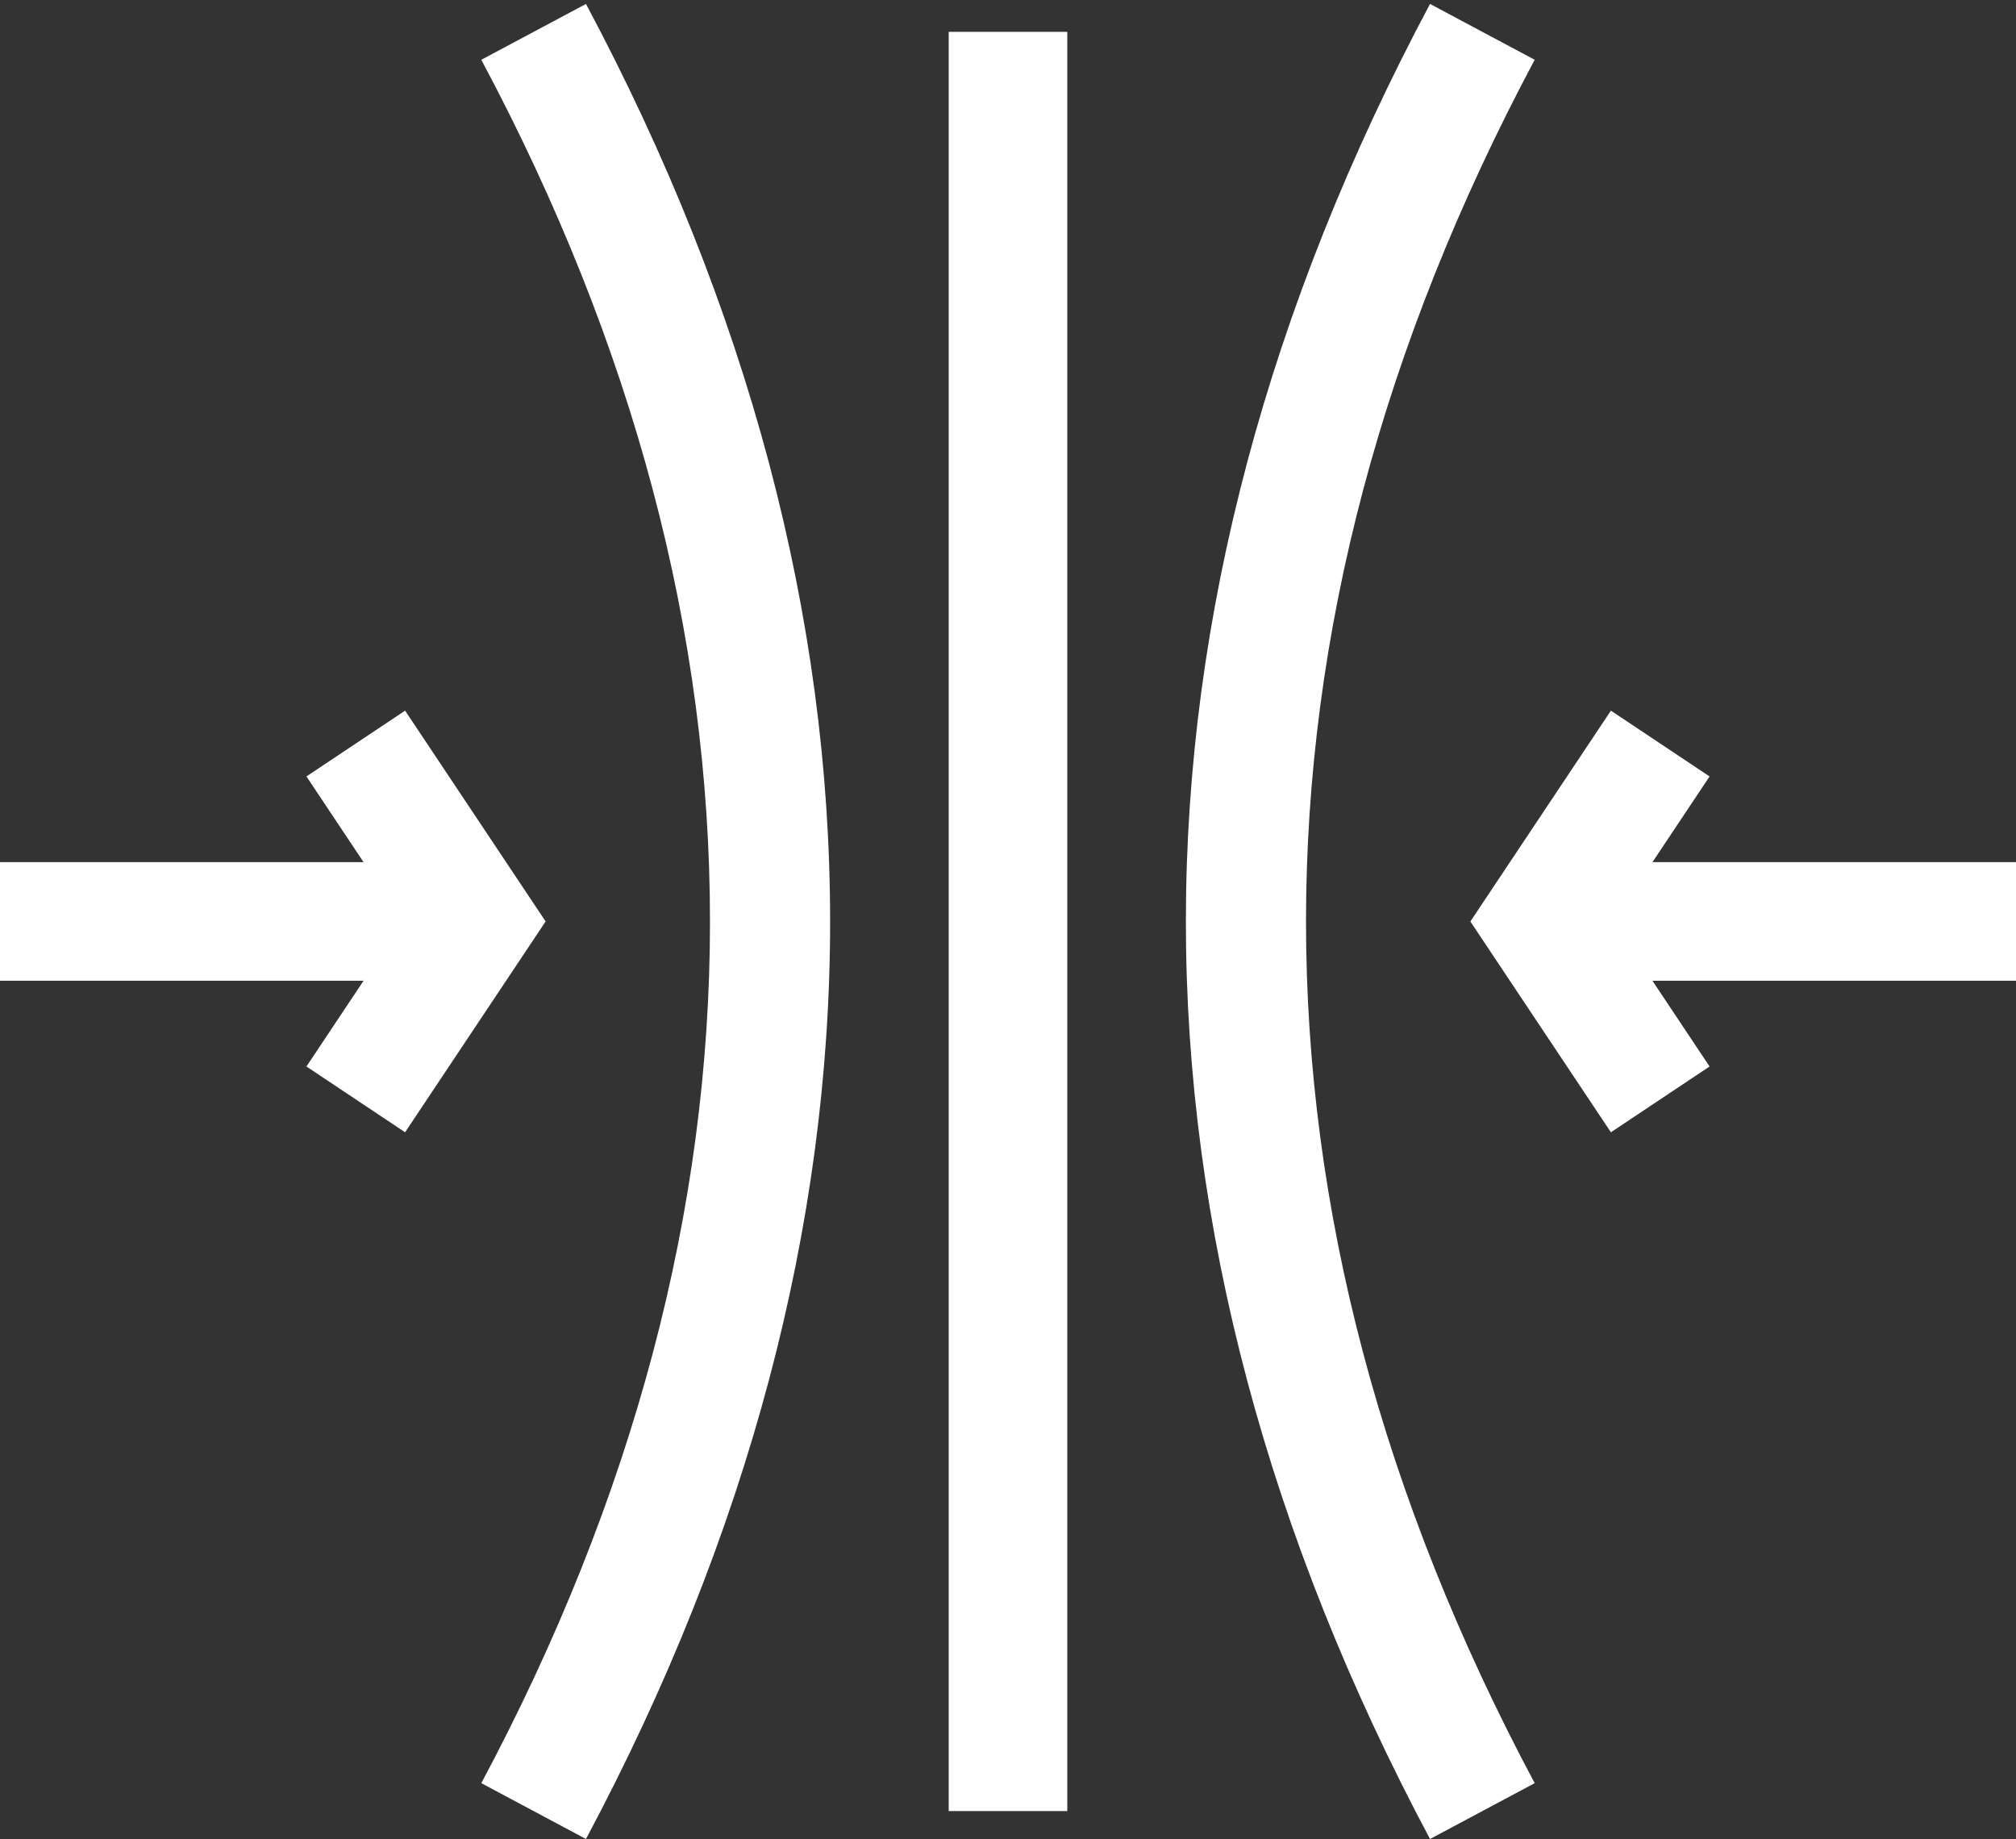 <svg width="68px" height="62.023px" viewBox="0 0 68 62.023" version="1.1" xmlns:xlink="http://www.w3.org/1999/xlink" xmlns="http://www.w3.org/2000/svg">
  <rect x="0" y="0" width="68" height="62.023" fill="#333333" stroke="none"/>
  <defs>
    <path d="M0 0.067L18.404 0.067L18.404 14.285L0 14.285L0 0.067Z" id="path_1" />
    <clipPath id="mask_1">
      <use xlink:href="#path_1" />
    </clipPath>
  </defs>
  <g id="Group-12">
    <path d="M32 61.074L36 61.074L36 1.074L32 1.074L32 61.074Z" id="Fill-1" fill="#FFFFFF" fill-rule="evenodd" stroke="none" />
    <g id="Group-11" transform="translate(0 0.125)">
      <path d="M51.765 1.891L48.235 0.008C42.771 10.254 40 20.664 40 30.949C40 41.234 42.771 51.645 48.235 61.891L51.765 60.008C41.481 40.726 41.481 21.173 51.765 1.891Z" id="Fill-2" fill="#FFFFFF" fill-rule="evenodd" stroke="none" />
      <path d="M16.235 1.891C26.519 21.173 26.519 40.726 16.235 60.008L19.765 61.891C25.229 51.645 28 41.234 28 30.949C28 20.664 25.229 10.254 19.765 0.008L16.235 1.891Z" id="Fill-4" fill="#FFFFFF" fill-rule="evenodd" stroke="none" />
      <g id="Group-8" transform="translate(0 23.773)">
        <path d="M0 0.067L18.404 0.067L18.404 14.285L0 14.285L0 0.067Z" id="Clip-7" fill="none" fill-rule="evenodd" stroke="none" />
        <g clip-path="url(#mask_1)">
          <path d="M13.664 0.067L10.336 2.285L12.263 5.176L-2.65625e-05 5.176L-2.65625e-05 9.176L12.263 9.176L10.336 12.067L13.664 14.285L18.404 7.176L13.664 0.067Z" id="Fill-6" fill="#FFFFFF" fill-rule="evenodd" stroke="none" />
        </g>
      </g>
      <path d="M68 28.949L55.737 28.949L57.664 26.059L54.336 23.84L49.596 30.95L54.336 38.059L57.664 35.84L55.737 32.949L68 32.949L68 28.949Z" id="Fill-9" fill="#FFFFFF" fill-rule="evenodd" stroke="none" />
    </g>
  </g>
</svg>